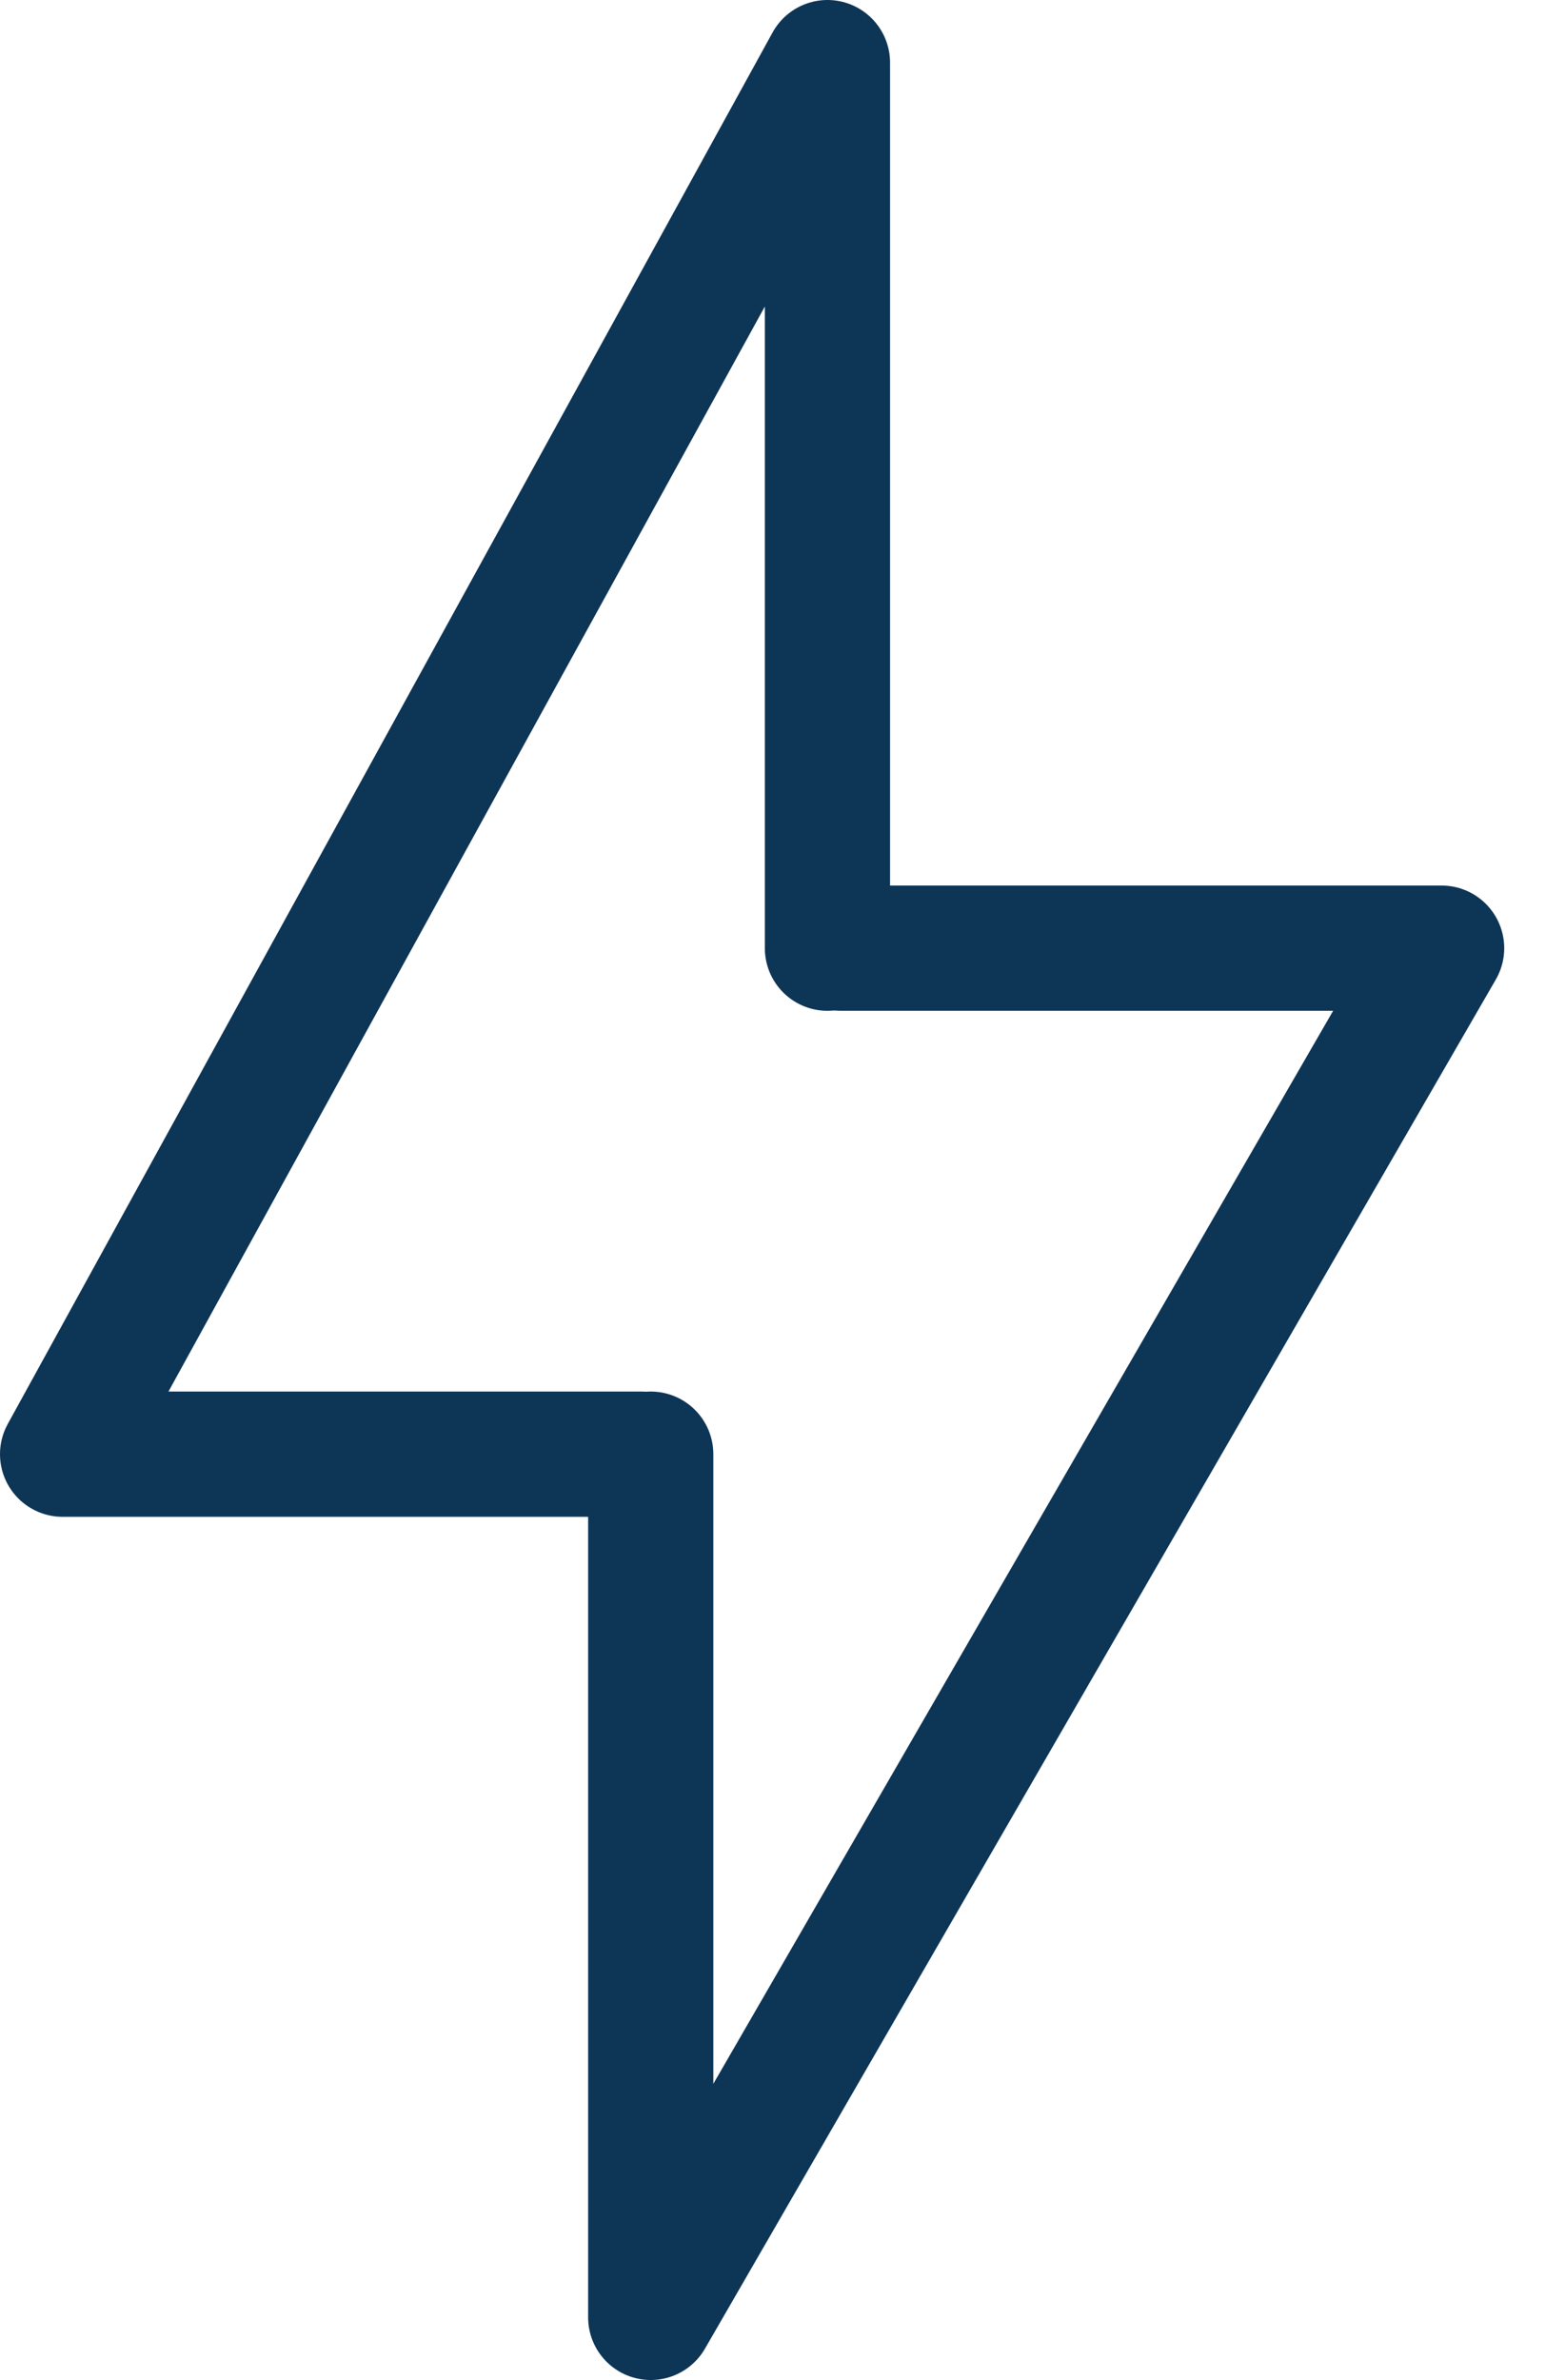 <?xml version="1.0" encoding="UTF-8"?>
<svg xmlns="http://www.w3.org/2000/svg" width="25" height="38" viewBox="0 0 25 38" fill="none">
  <path d="M13.436 15.139H23.029L10.395 37V23.218" stroke="#0D3556" stroke-width="2" stroke-linecap="round" stroke-linejoin="round"></path>
  <path d="M10.238 23.218L1 23.218L13.218 1V15.139" stroke="#0D3556" stroke-width="2" stroke-linecap="round" stroke-linejoin="round"></path>
</svg>
